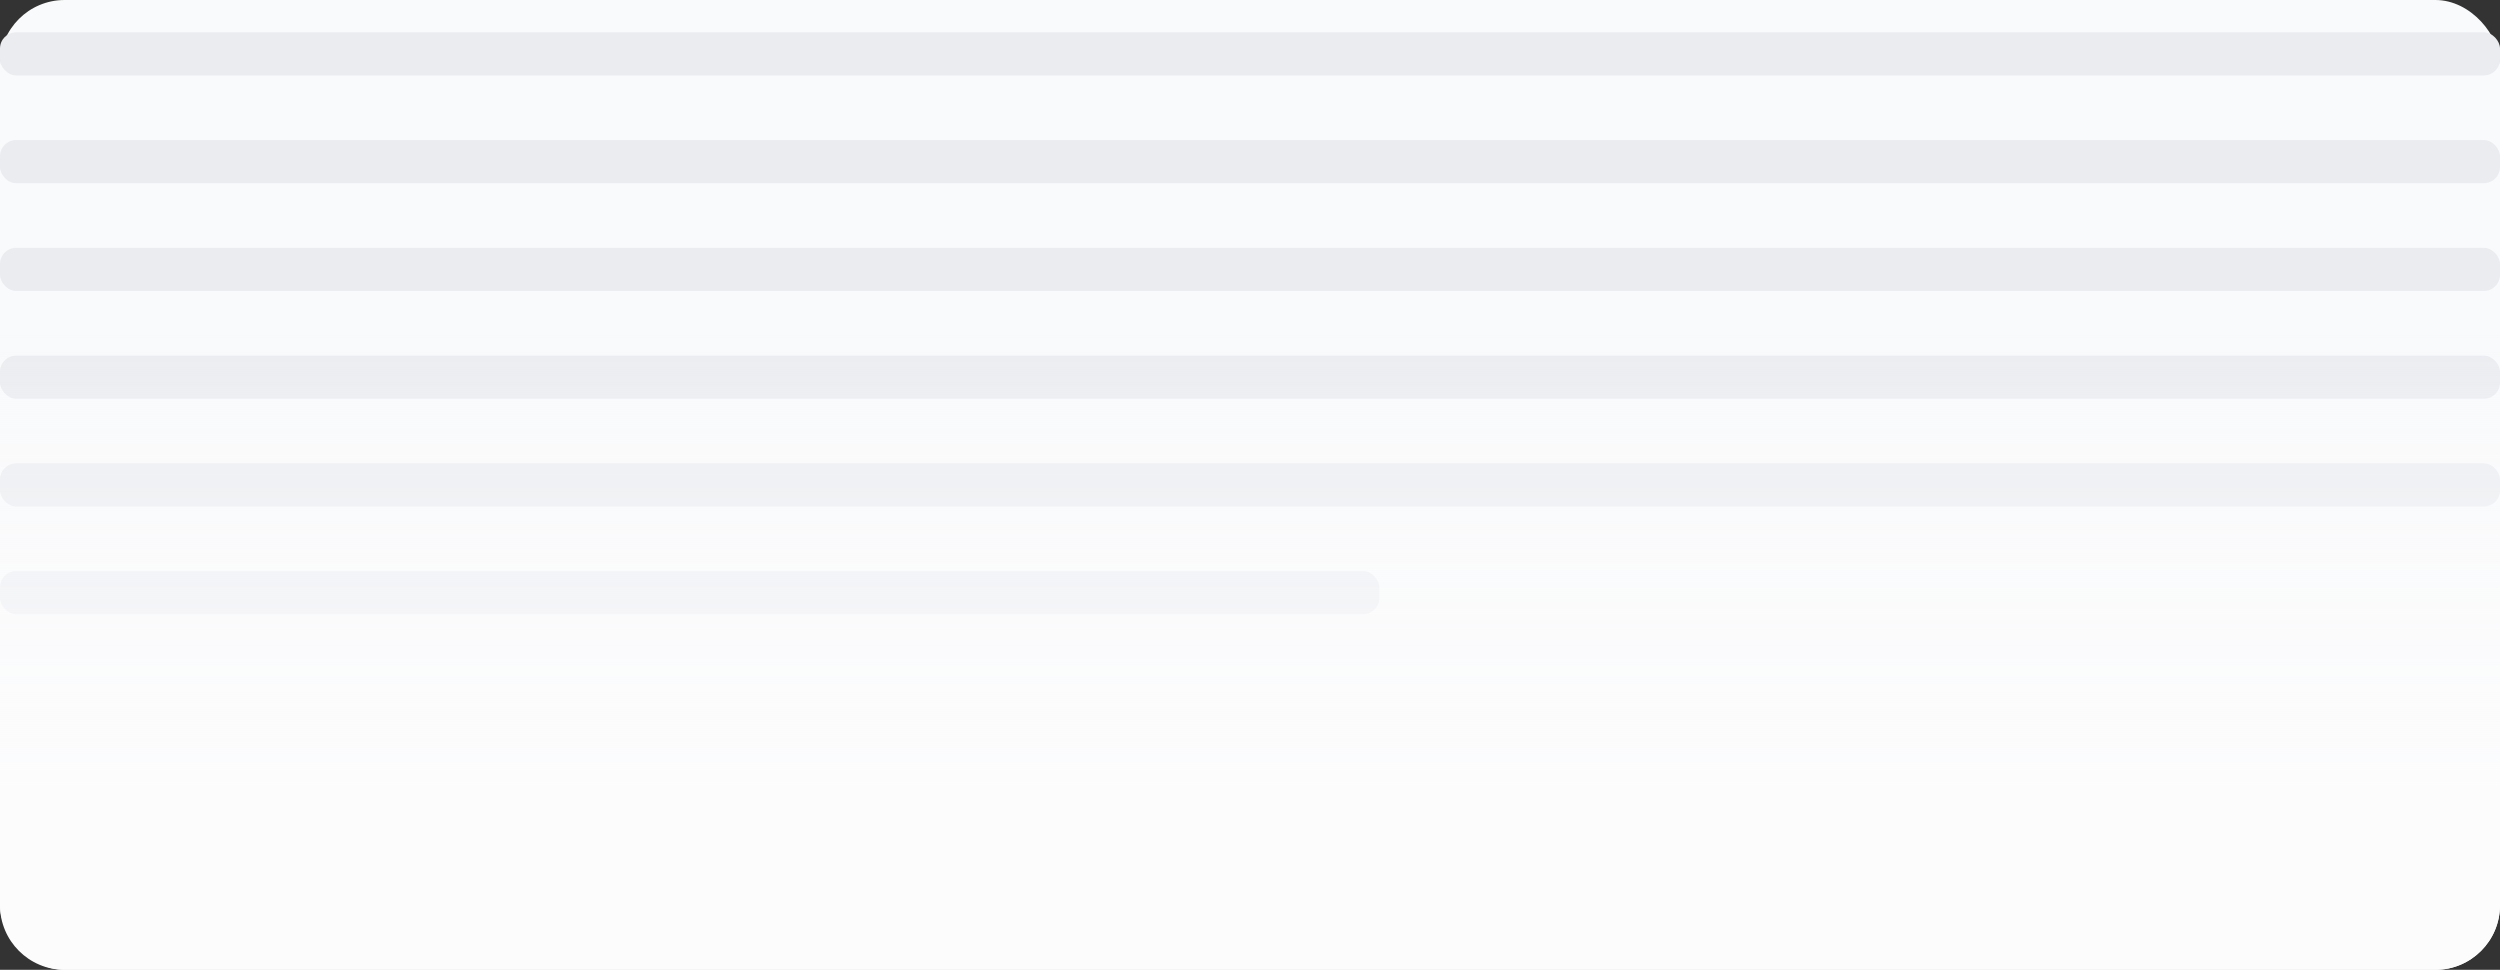 <svg width="464" height="180" viewBox="0 0 464 180" fill="none" xmlns="http://www.w3.org/2000/svg">
<rect x="0" y="0" width="464" height="180" fill="#333333" stroke="none"/>
<rect width="464" height="180" rx="12" fill="#F9FAFB"/>
<rect y="6" width="464" height="8" rx="3" fill="#EAECF0"/>
<rect y="26" width="464" height="8" rx="3" fill="#EAECF0"/>
<rect y="46" width="464" height="8" rx="3" fill="#EAECF0"/>
<rect y="66" width="464" height="8" rx="3" fill="#EAECF0"/>
<rect y="86" width="464" height="8" rx="3" fill="#EAECF0"/>
<rect y="106" width="256" height="8" rx="3" fill="#EAECF0"/>
<path d="M0 60H464V168C464 174.627 458.627 180 452 180H12C5.373 180 0 174.627 0 168V60Z" fill="url(#paint0_linear_2131_10881)"/>
<defs>
<linearGradient id="paint0_linear_2131_10881" x1="232" y1="60" x2="232" y2="180" gradientUnits="userSpaceOnUse">
<stop stop-color="#FCFCFD" stop-opacity="0"/>
<stop offset="0.741" stop-color="#FCFCFD"/>
</linearGradient>
</defs>
</svg>
